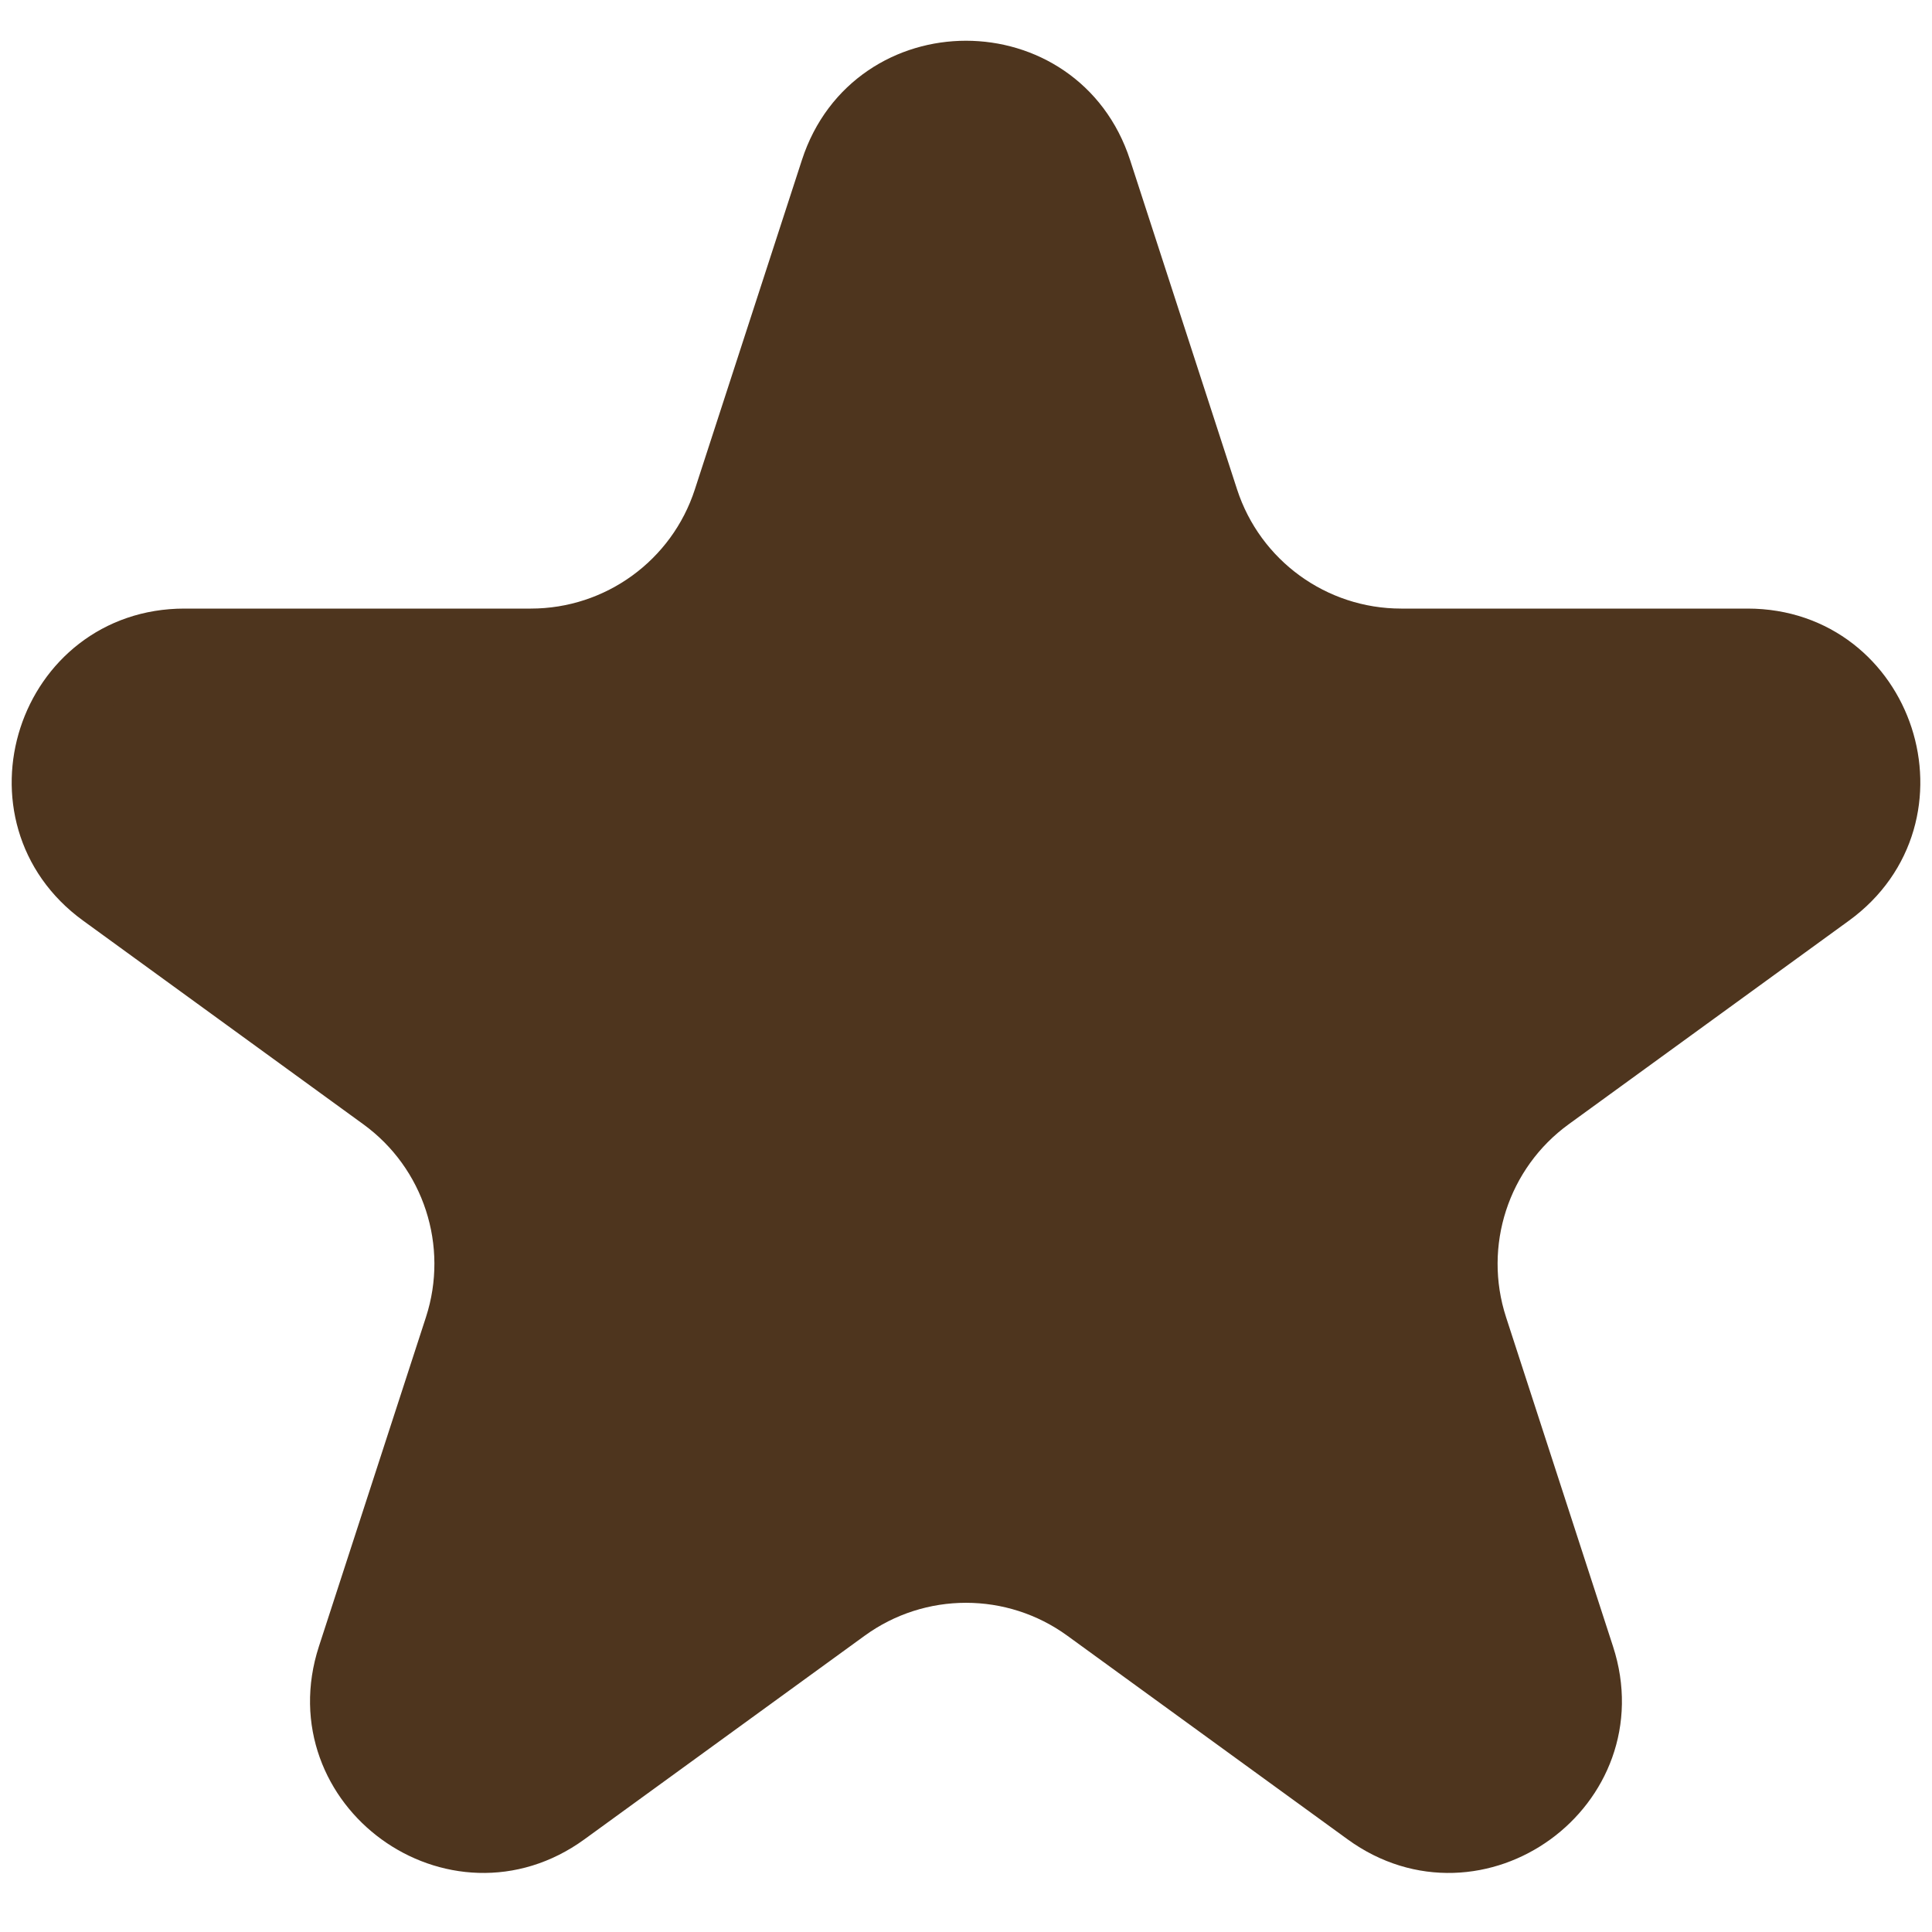 <svg width="28" height="28" viewBox="0 0 28 28" fill="none" xmlns="http://www.w3.org/2000/svg">
<path d="M12.098 2.472C12.697 0.63 15.303 0.63 15.902 2.472L17.453 7.247C17.855 8.483 19.007 9.32 20.307 9.32H25.327C27.264 9.32 28.07 11.799 26.503 12.938L22.441 15.889C21.39 16.652 20.95 18.007 21.351 19.243L22.902 24.017C23.501 25.86 21.392 27.392 19.825 26.253L15.763 23.302C14.712 22.538 13.288 22.538 12.237 23.302L8.175 26.253C6.608 27.392 4.499 25.86 5.097 24.017L6.649 19.243C7.05 18.007 6.61 16.652 5.559 15.889L1.498 12.938C-0.07 11.799 0.736 9.32 2.673 9.32H7.693C8.993 9.32 10.145 8.483 10.546 7.247L12.098 2.472Z" fill="#4E351E" stroke="#4E351E"/>
</svg>

